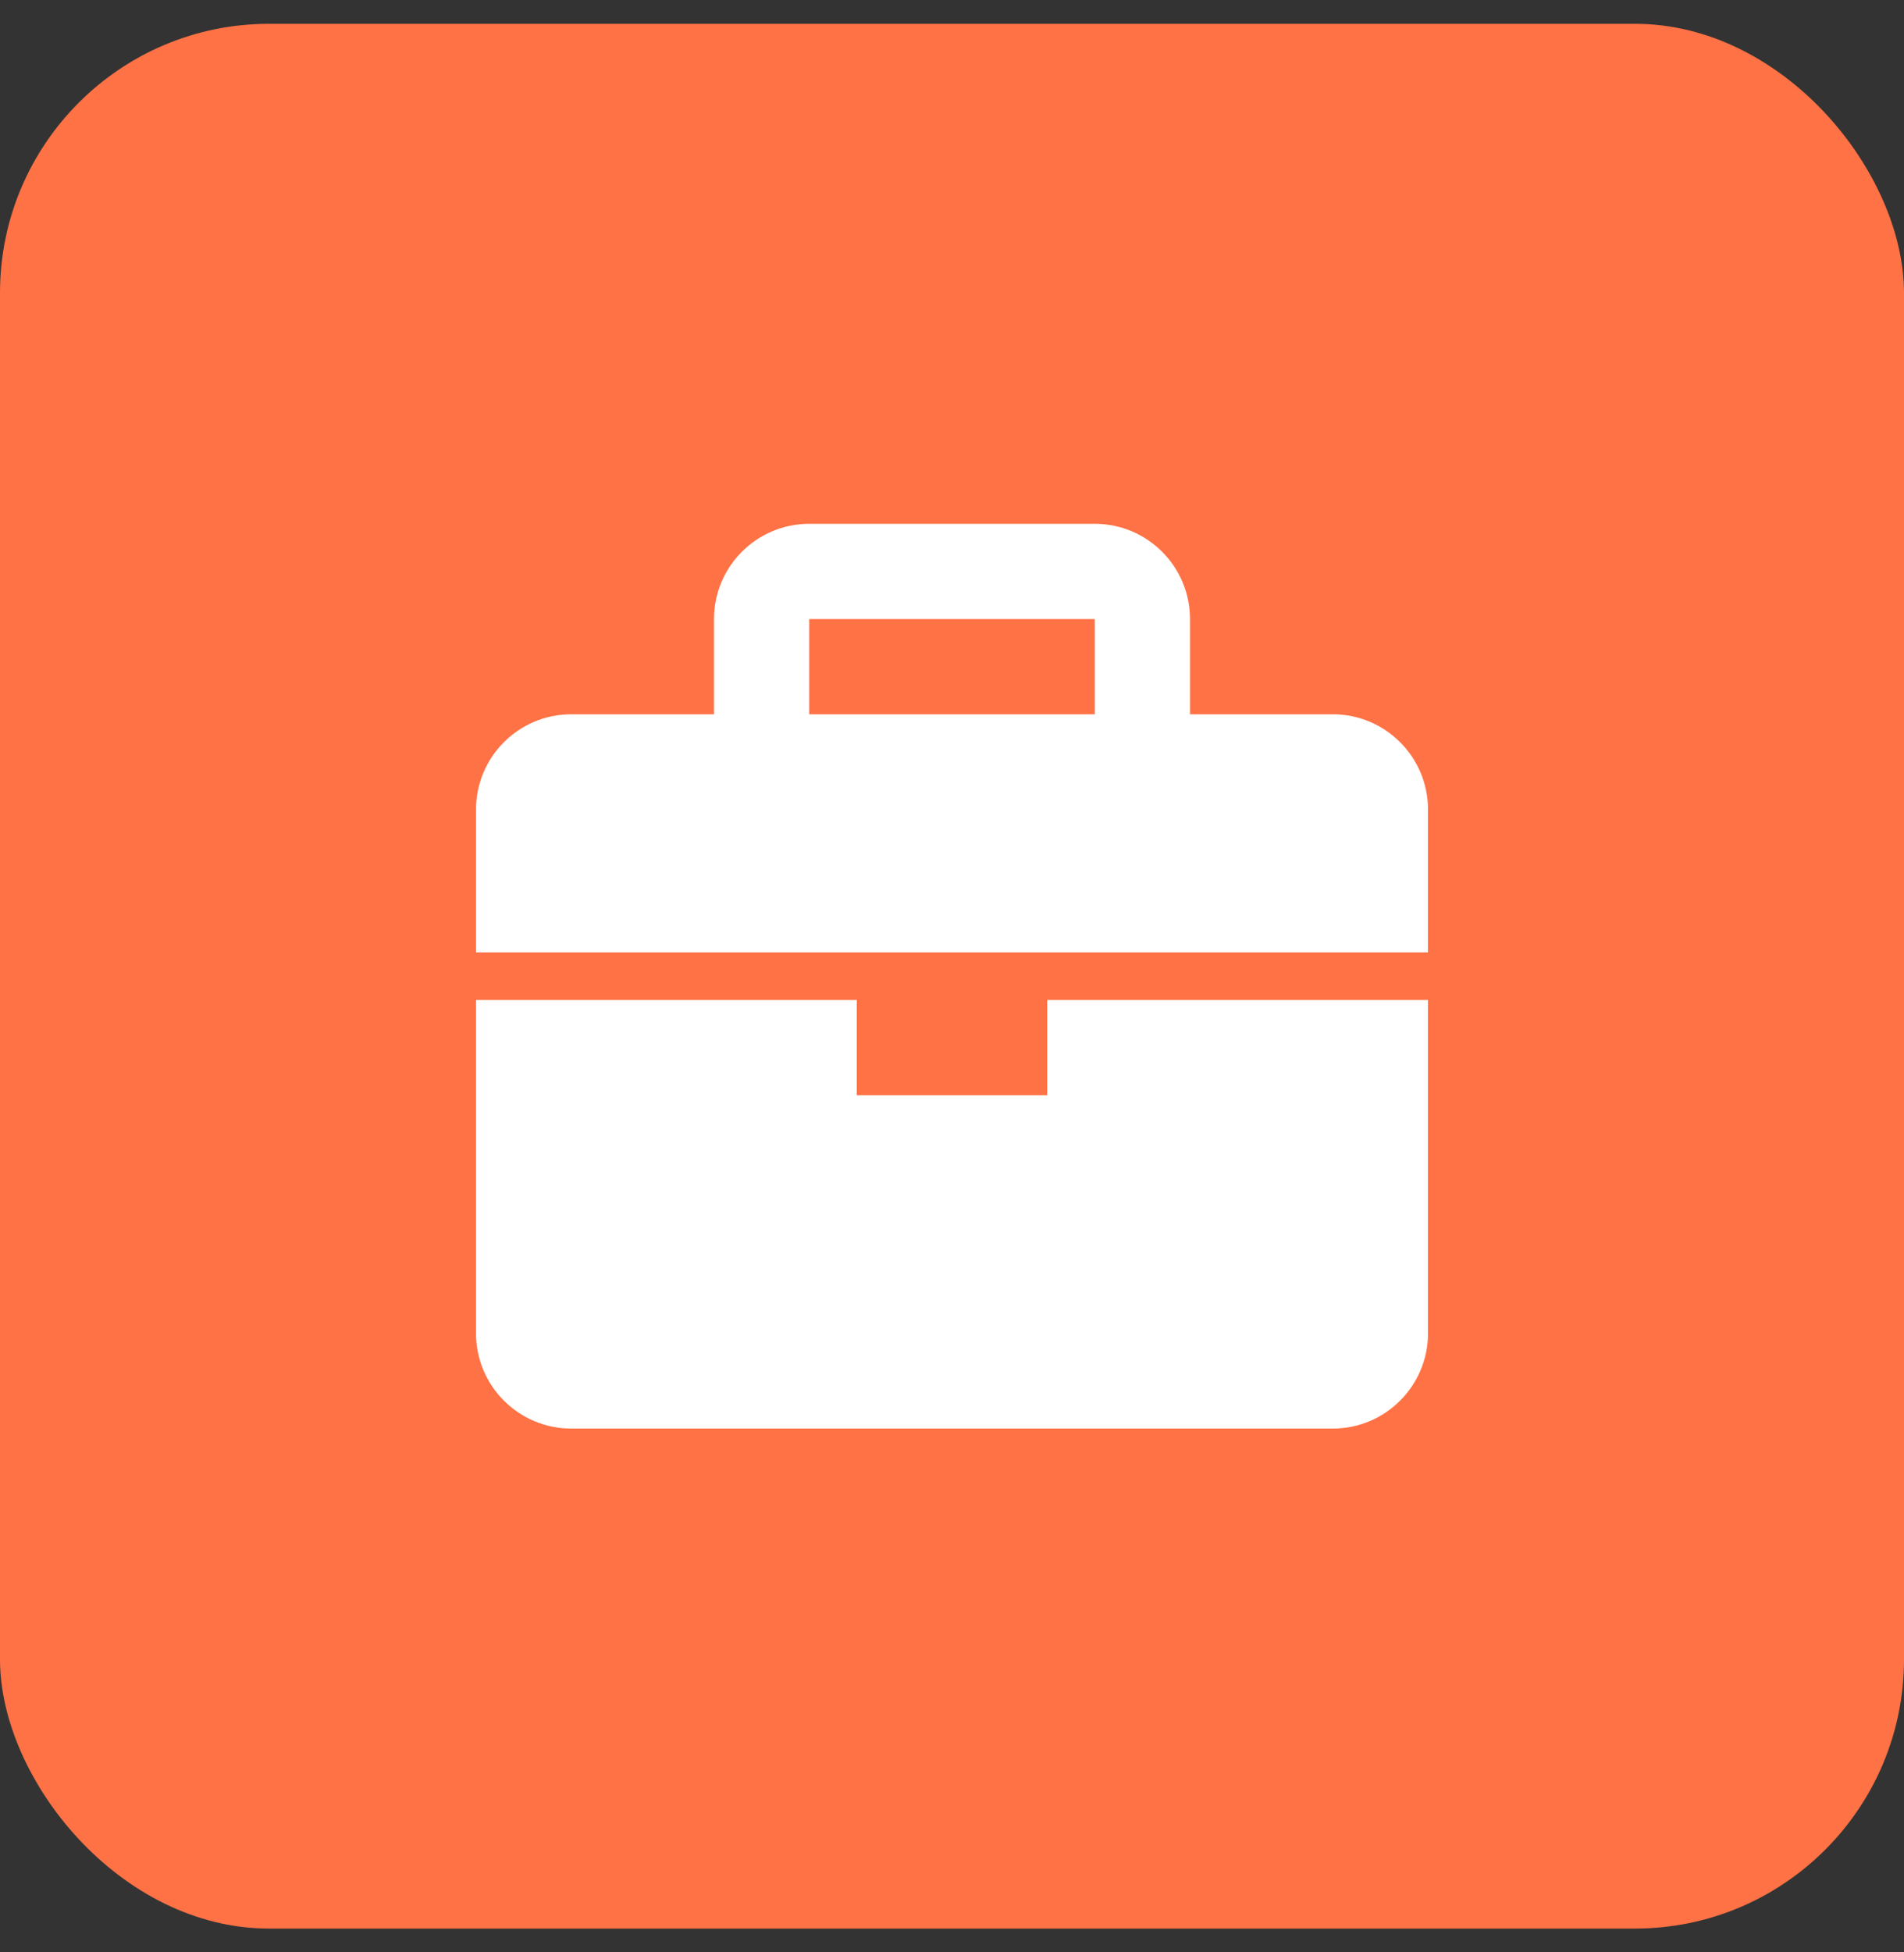 <svg width="40" height="41" viewBox="0 0 40 41" fill="none" xmlns="http://www.w3.org/2000/svg">
<rect x="0" y="0" width="40" height="41" fill="#333333" stroke="none"/>
<rect y="0.5" width="40" height="40" rx="5.652" fill="#FF7245"/>
<path d="M28 15H25V13C25 11.897 24.103 11 23 11H17C15.897 11 15 11.897 15 13V15H12C10.897 15 10 15.897 10 17V20H30V17C30 15.897 29.103 15 28 15ZM17 13H23V15H17V13ZM22 23H18V21H10V28C10 29.103 10.897 30 12 30H28C29.103 30 30 29.103 30 28V21H22V23Z" fill="white"/>
</svg>
